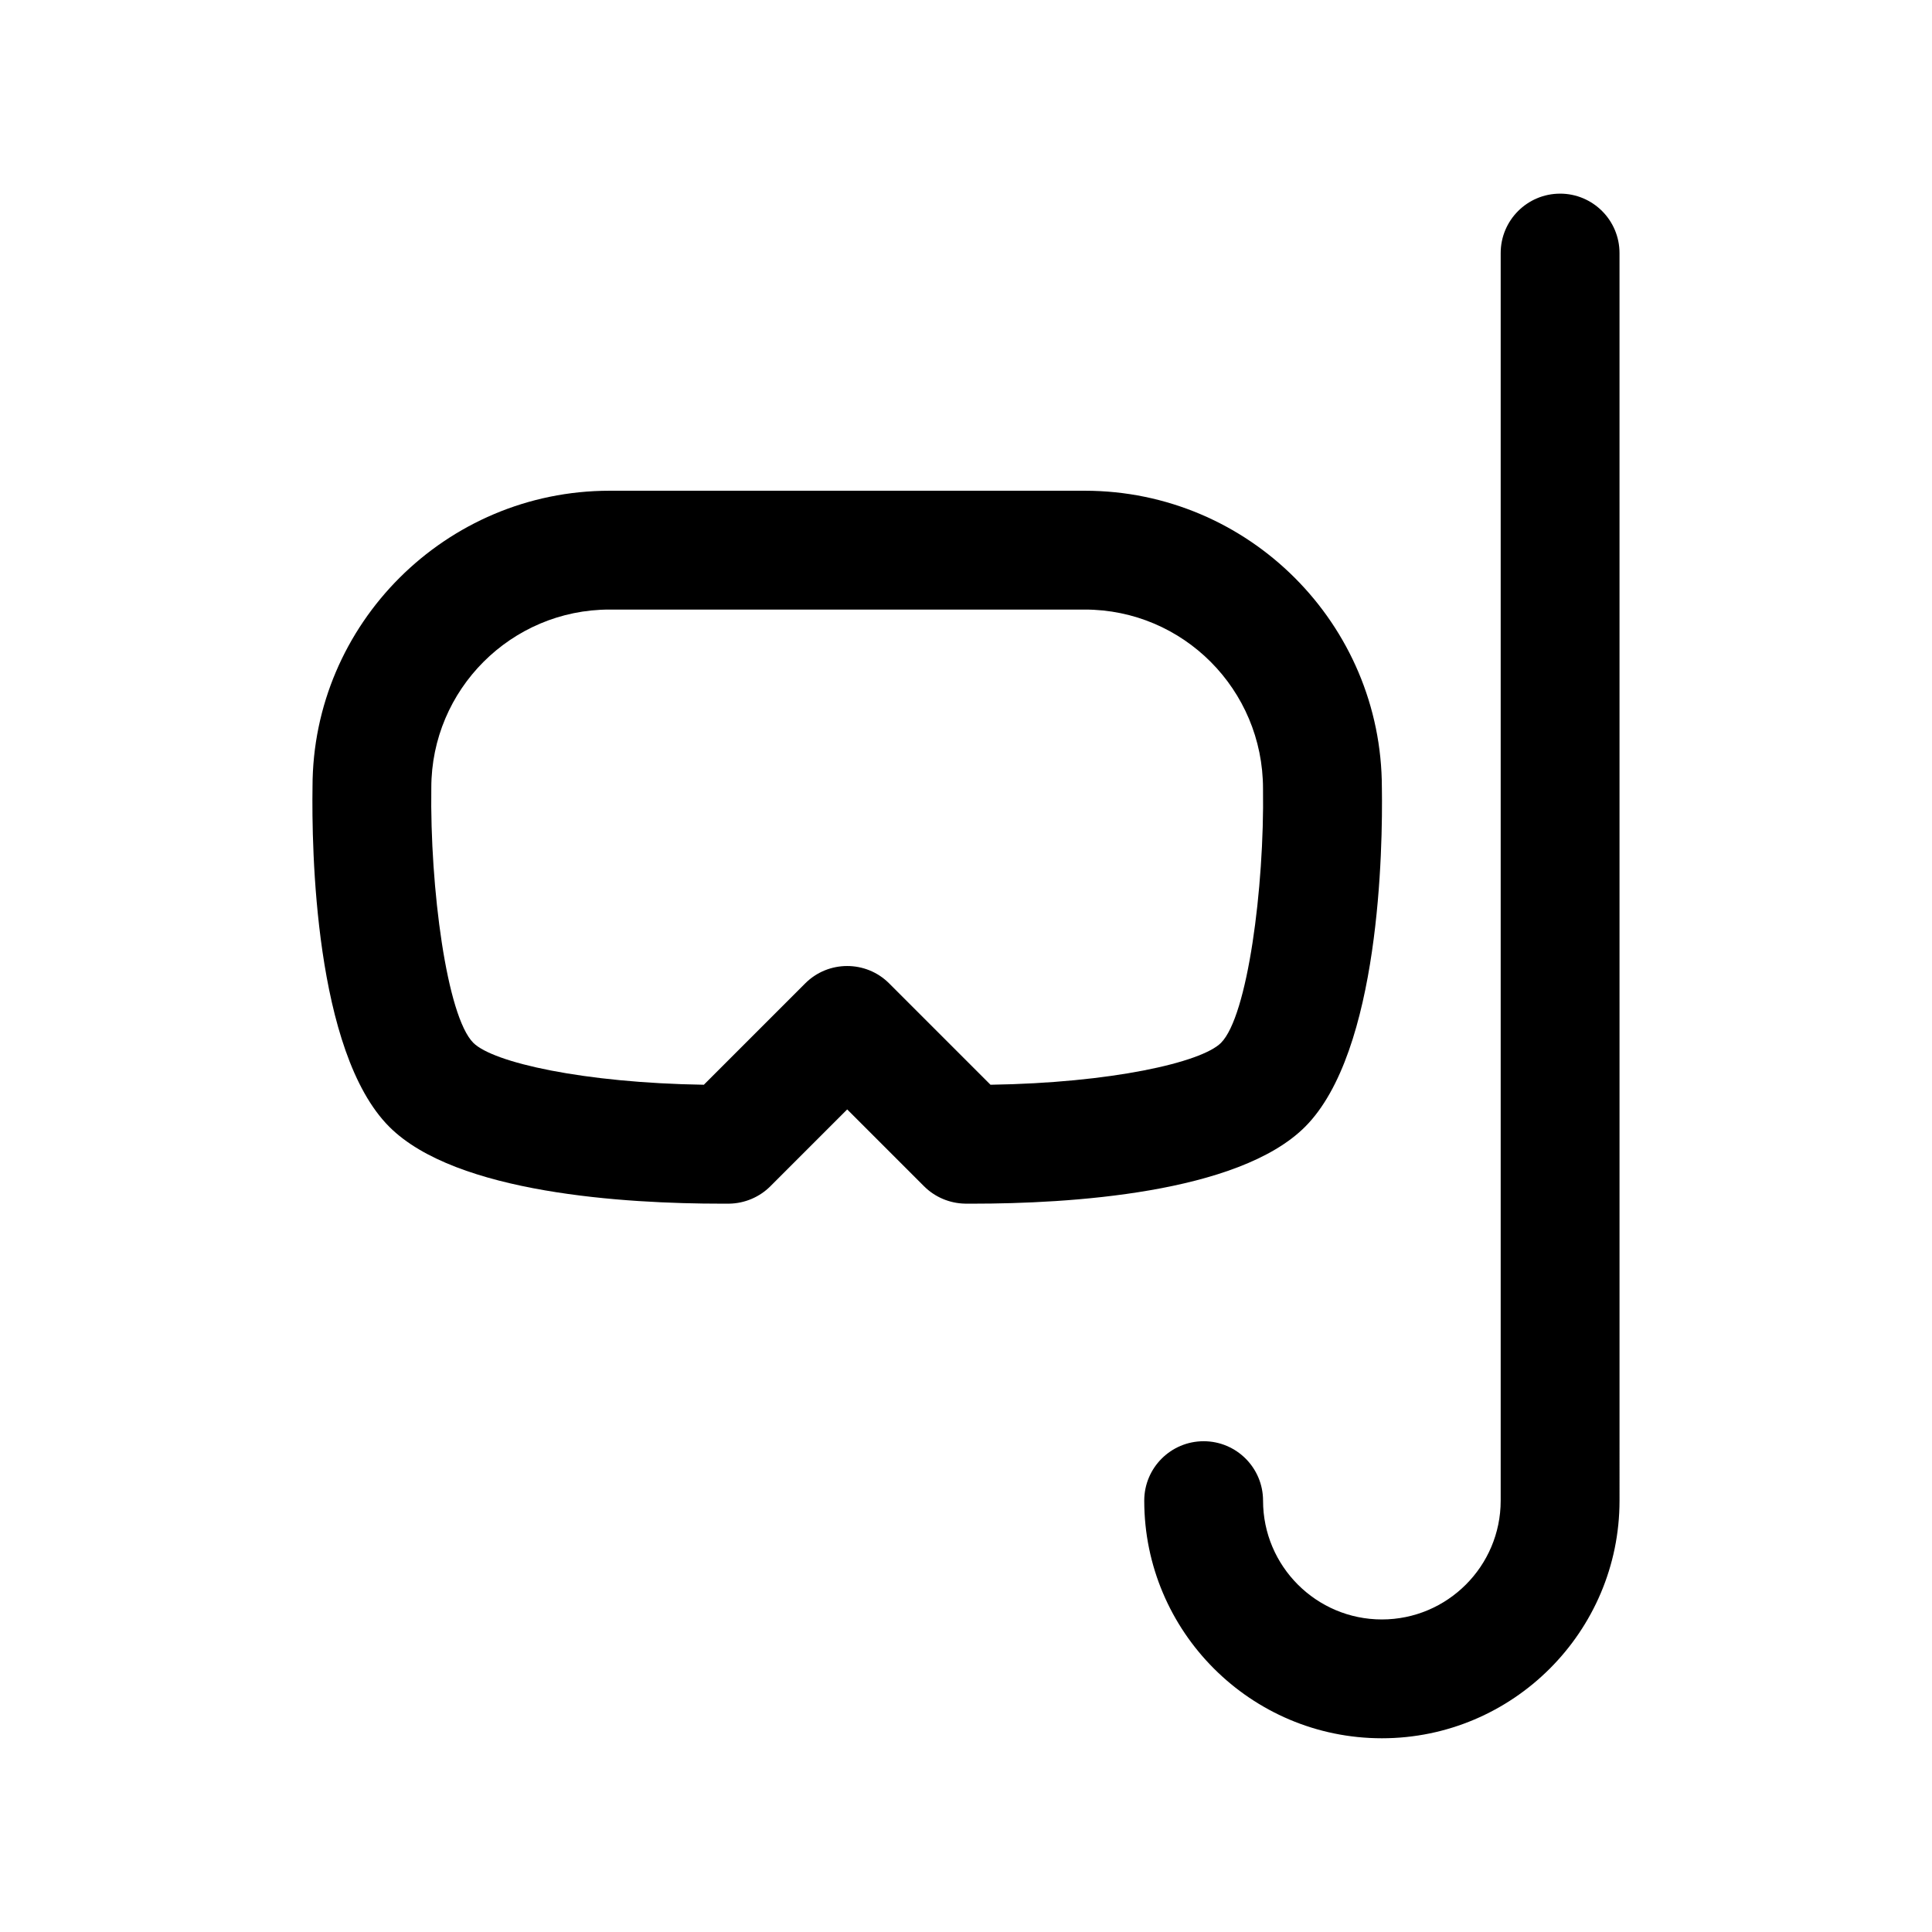 <?xml version="1.0" encoding="UTF-8"?>
<!-- Uploaded to: ICON Repo, www.iconrepo.com, Generator: ICON Repo Mixer Tools -->
<svg fill="#000000" width="800px" height="800px" version="1.1" viewBox="144 144 512 512" xmlns="http://www.w3.org/2000/svg">
 <g>
  <path d="m557.44 195.32c-8.691 0-15.742 7.055-15.742 15.742v330.62c0 17.367-14.121 31.488-31.488 31.488-17.367 0-31.488-14.121-31.488-31.488 0-8.691-7.055-15.742-15.742-15.742-8.691 0-15.742 7.055-15.742 15.742 0 34.723 28.254 62.977 62.977 62.977 34.723 0 62.977-28.254 62.977-62.977l-0.004-330.62c0-8.691-7.055-15.746-15.746-15.746z"/>
  <path d="m510.21 352.77c0-43.406-35.312-78.719-78.719-78.719h-125.95c-43.406 0-78.719 35.312-78.719 78.477-0.242 16.113 0.488 70.227 20.355 90.094 17.719 17.719 62.746 20.363 88.016 20.363l2.078-0.004c4.086-0.07 7.996-1.723 10.887-4.613l20.359-20.359 20.355 20.355c2.891 2.891 6.801 4.543 10.887 4.613l2.078 0.008c25.27 0 70.297-2.644 88.016-20.363 19.871-19.859 20.602-73.98 20.359-89.852zm-42.621 67.59c-5.227 5.227-29.215 10.629-61.094 11.109l-26.852-26.852c-3.07-3.078-7.102-4.613-11.129-4.613-4.031 0-8.062 1.535-11.133 4.613l-26.852 26.852c-31.875-0.488-55.867-5.879-61.094-11.109-7.039-7.047-11.516-41.148-11.133-67.59 0-26.047 21.184-47.23 47.23-47.23h125.95c26.047 0 47.23 21.184 47.23 47.469 0.391 26.203-4.098 60.305-11.129 67.352z"/>
 </g>
</svg>